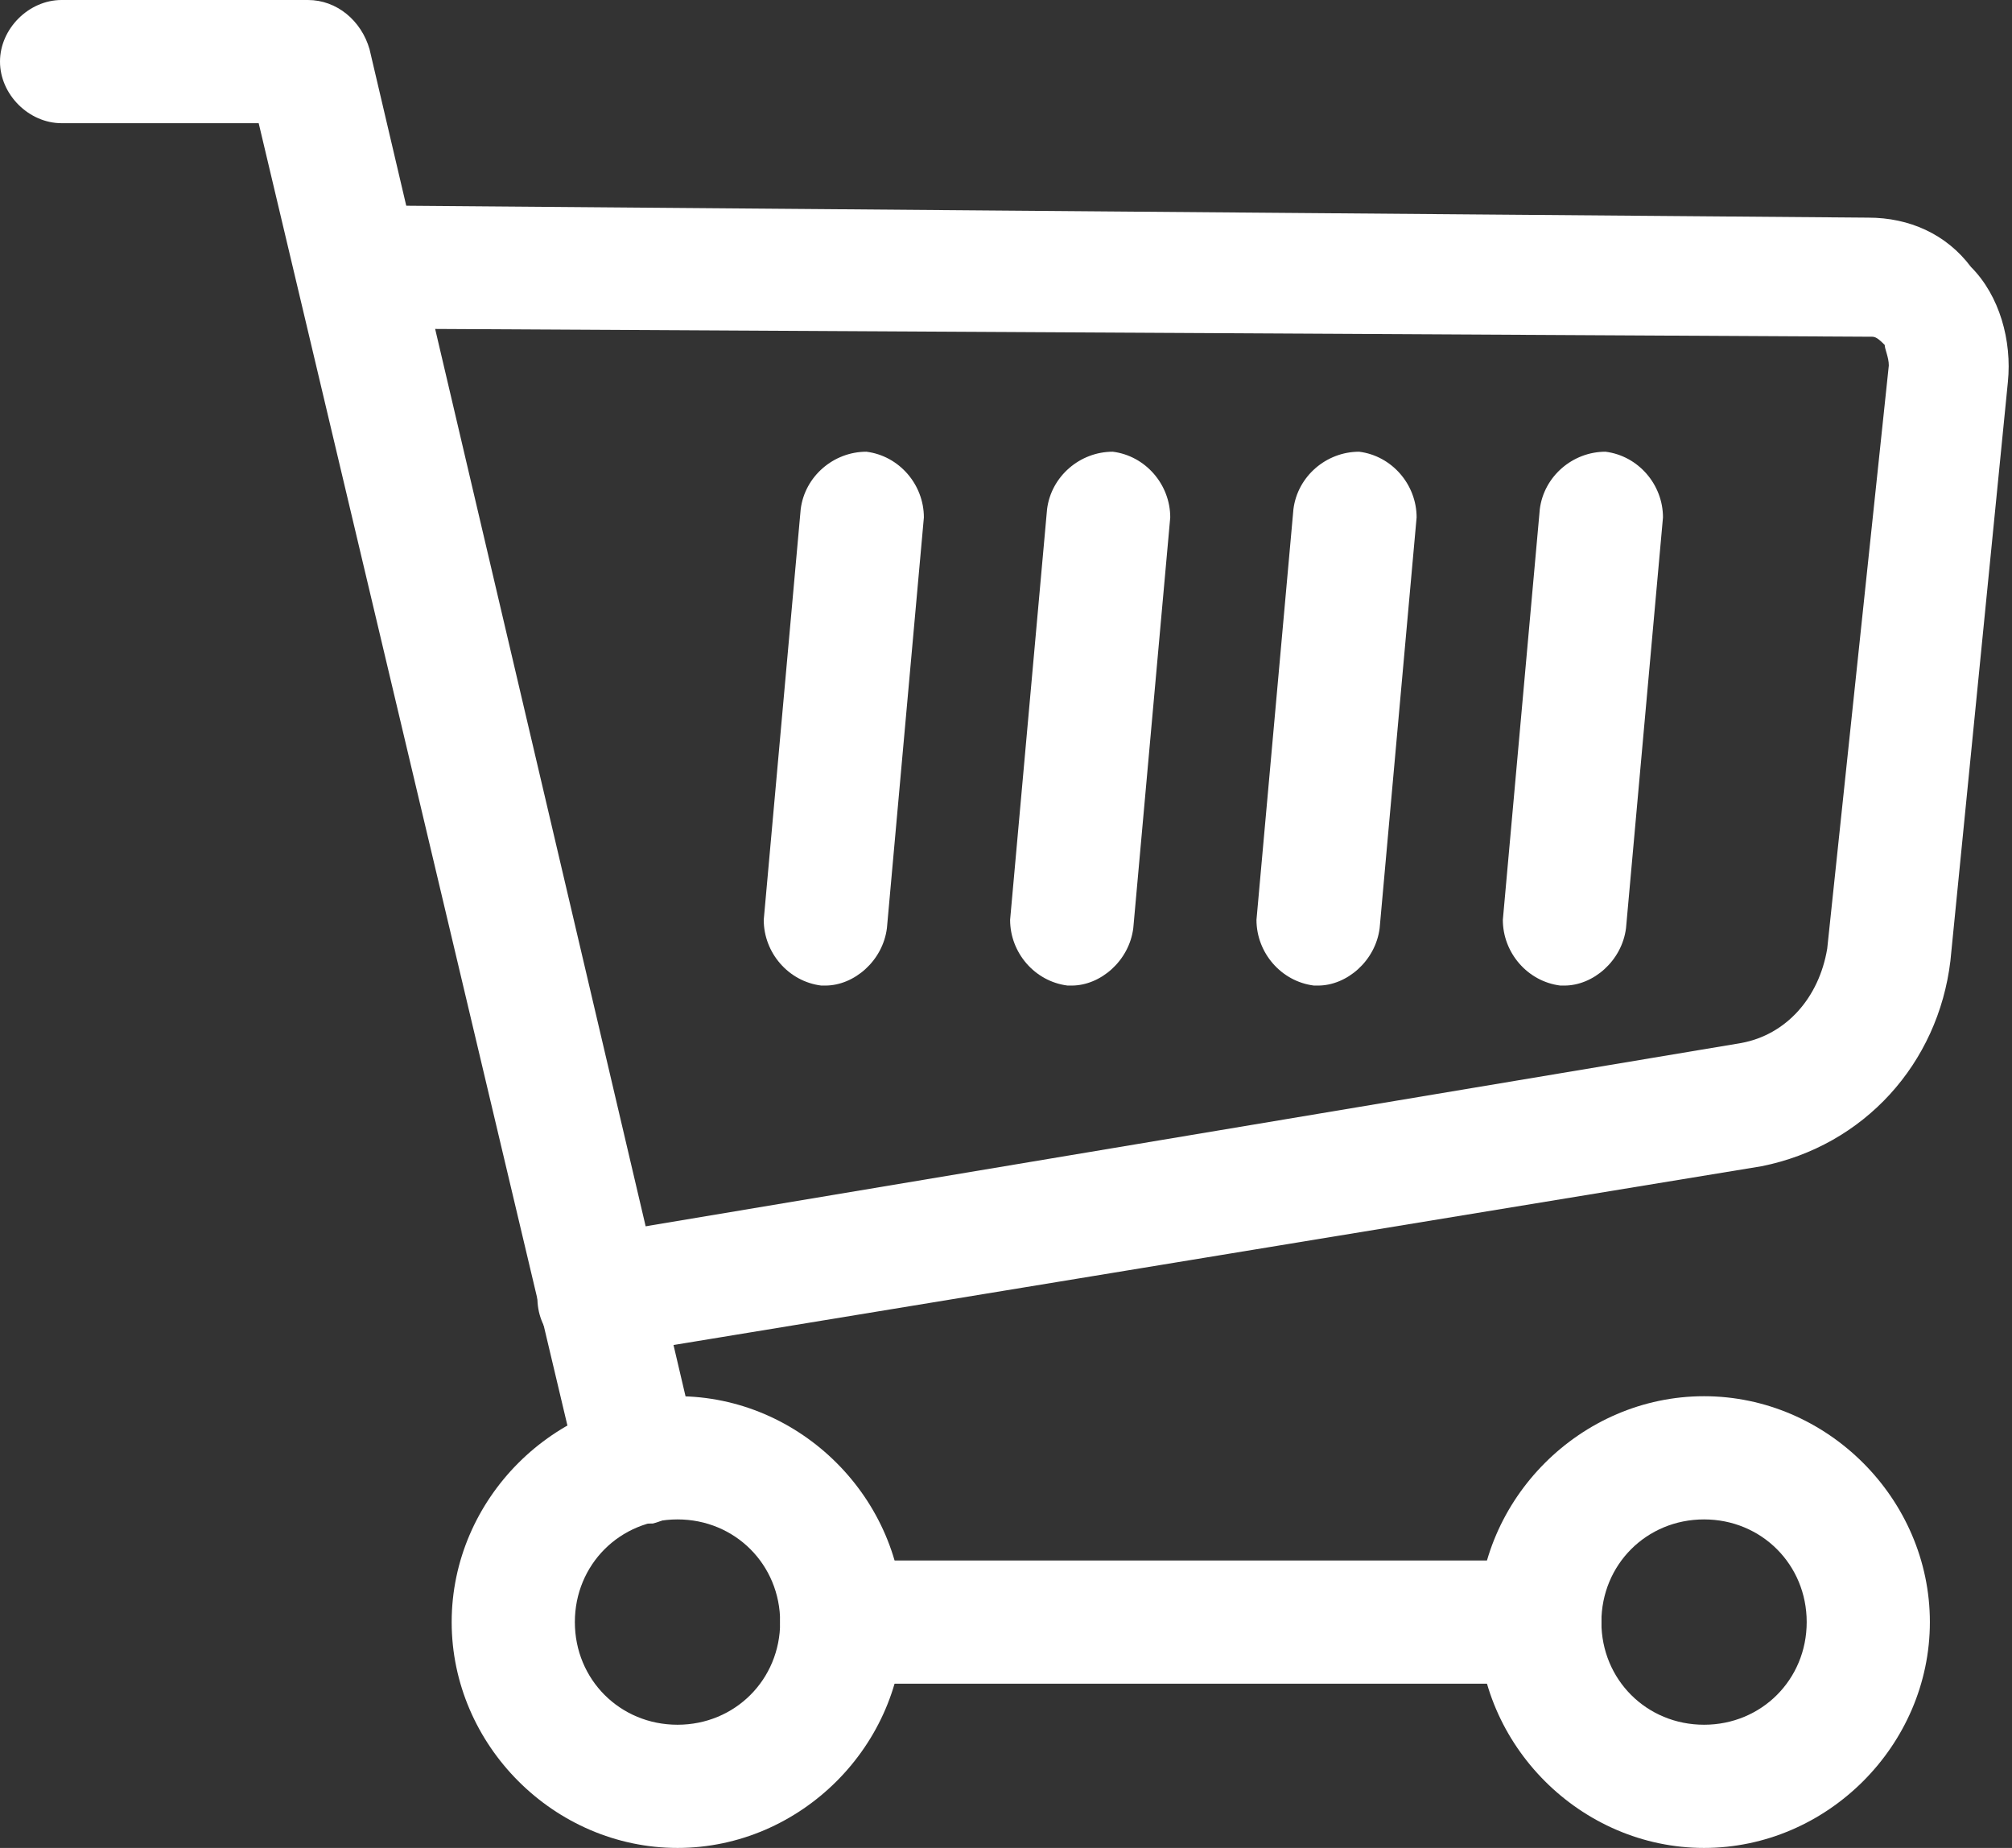 <?xml version="1.0" encoding="utf-8"?>
<!-- Generator: Adobe Illustrator 25.1.0, SVG Export Plug-In . SVG Version: 6.00 Build 0)  -->
<svg version="1.1" id="icons" xmlns="http://www.w3.org/2000/svg" xmlns:xlink="http://www.w3.org/1999/xlink" x="0px" y="0px"
	 viewBox="0 0 49 45" style="enable-background:new 0 0 49 45;" xml:space="preserve">
<rect x="0" y="0" width="49" height="45" fill="#333333" stroke="none"/>
<style type="text/css">
	.st0{fill:#FFFFFF;}
</style>
<g>
	<path class="st0" d="M41.5,45c-3,0-5.5-2.5-5.5-5.5s2.5-5.5,5.5-5.5s5.5,2.5,5.5,5.5S44.5,45,41.5,45z M41.5,37
		c-1.4,0-2.5,1.1-2.5,2.5s1.1,2.5,2.5,2.5s2.5-1.1,2.5-2.5S42.9,37,41.5,37z"/>
	<path class="st0" d="M16.5,45c-3,0-5.5-2.5-5.5-5.5s2.5-5.5,5.5-5.5s5.5,2.5,5.5,5.5S19.5,45,16.5,45z M16.5,37
		c-1.4,0-2.5,1.1-2.5,2.5s1.1,2.5,2.5,2.5s2.5-1.1,2.5-2.5S17.9,37,16.5,37z"/>
	<path class="st0" d="M37.5,41h-17c-0.8,0-1.5-0.7-1.5-1.5s0.7-1.5,1.5-1.5h17c0.8,0,1.5,0.7,1.5,1.5S38.3,41,37.5,41z"/>
	<path class="st0" d="M15.6,37.1c-0.7,0-1.3-0.5-1.5-1.2L6.3,3H1.5C0.7,3,0,2.3,0,1.5S0.7,0,1.5,0h6C8.2,0,8.8,0.5,9,1.2L17,35.3
		c0.2,0.8-0.3,1.6-1.1,1.8C15.8,37.1,15.7,37.1,15.6,37.1z"/>
	<path class="st0" d="M20.1,24c0,0-0.1,0-0.1,0c-0.8-0.1-1.4-0.8-1.4-1.6l0.9-10c0.1-0.8,0.8-1.4,1.6-1.4c0.8,0.1,1.4,0.8,1.4,1.6
		l-0.9,10C21.5,23.4,20.8,24,20.1,24z"/>
	<path class="st0" d="M26.1,24c0,0-0.1,0-0.1,0c-0.8-0.1-1.4-0.8-1.4-1.6l0.9-10c0.1-0.8,0.8-1.4,1.6-1.4c0.8,0.1,1.4,0.8,1.4,1.6
		l-0.9,10C27.5,23.4,26.8,24,26.1,24z"/>
	<path class="st0" d="M32.1,24c0,0-0.1,0-0.1,0c-0.8-0.1-1.4-0.8-1.4-1.6l0.9-10c0.1-0.8,0.8-1.4,1.6-1.4c0.8,0.1,1.4,0.8,1.4,1.6
		l-0.9,10C33.5,23.4,32.8,24,32.1,24z"/>
	<path class="st0" d="M38.1,24c0,0-0.1,0-0.1,0c-0.8-0.1-1.4-0.8-1.4-1.6l0.9-10c0.1-0.8,0.8-1.4,1.6-1.4c0.8,0.1,1.4,0.8,1.4,1.6
		l-0.9,10C39.5,23.4,38.8,24,38.1,24z"/>
	<path class="st0" d="M14.6,33.1c-0.7,0-1.4-0.5-1.5-1.3c-0.1-0.8,0.4-1.6,1.2-1.7l28.1-4.7c1.1-0.2,1.9-1.1,2.1-2.3L46,8.9
		c0-0.2-0.1-0.4-0.1-0.5c-0.1-0.1-0.2-0.2-0.3-0.2L8.7,8C7.9,8,7.2,7.3,7.2,6.5C7.2,5.7,7.9,5,8.7,5c0,0,0,0,0,0l36.8,0.3
		c1,0,1.9,0.4,2.5,1.2c0.7,0.7,1,1.8,0.9,2.8l-1.4,14.1c-0.3,2.5-2.1,4.5-4.6,5L14.9,33C14.8,33,14.7,33.1,14.6,33.1z"/>
</g>
</svg>
